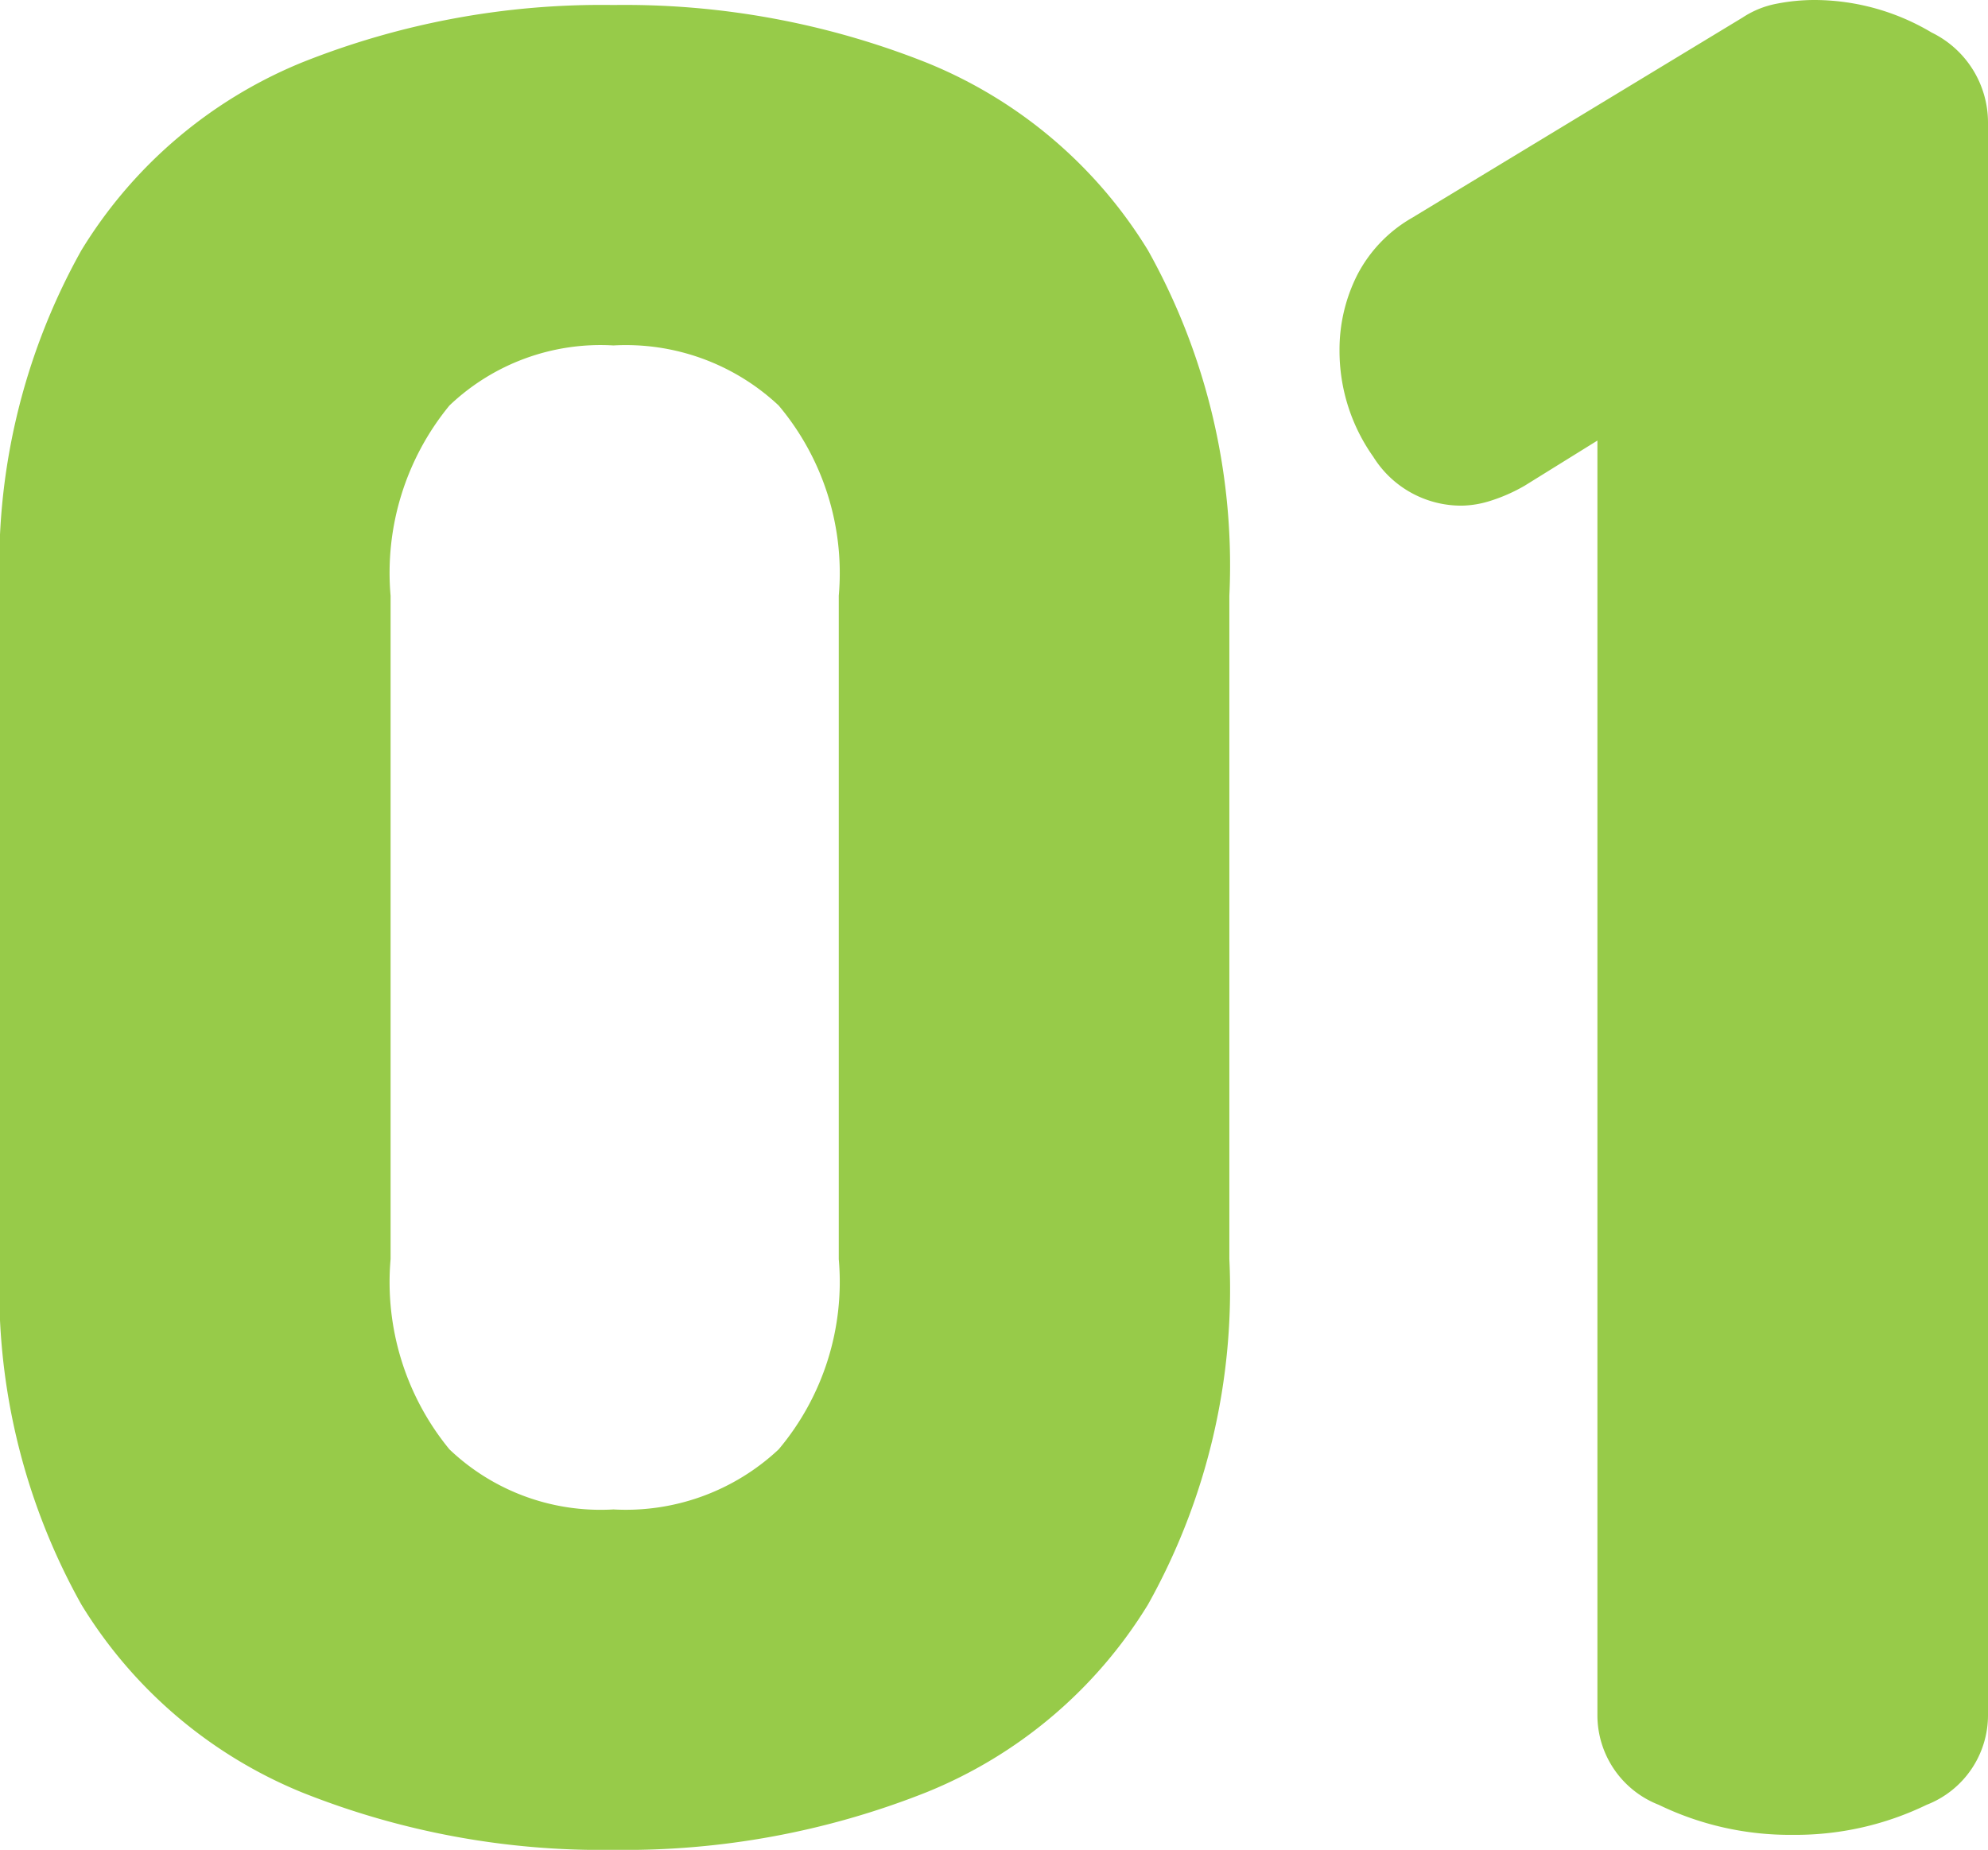 <svg xmlns="http://www.w3.org/2000/svg" width="47.64" height="44.34" viewBox="0 0 47.64 44.34">
  <path id="パス_70624" data-name="パス 70624" d="M17.46.36A19.345,19.345,0,0,1,9.99-1.02a11.12,11.12,0,0,1-5.28-4.5A15.469,15.469,0,0,1,2.76-13.8V-29.7a15.469,15.469,0,0,1,1.95-8.28,11.12,11.12,0,0,1,5.28-4.5,19.345,19.345,0,0,1,7.47-1.38,19.571,19.571,0,0,1,7.5,1.38,11.1,11.1,0,0,1,5.31,4.5,15.469,15.469,0,0,1,1.95,8.28v15.9a15.469,15.469,0,0,1-1.95,8.28,11.1,11.1,0,0,1-5.31,4.5A19.571,19.571,0,0,1,17.46.36Zm0-8.16a5.351,5.351,0,0,0,3.96-1.44,6.236,6.236,0,0,0,1.44-4.56V-29.7a6.236,6.236,0,0,0-1.44-4.56,5.351,5.351,0,0,0-3.96-1.44,5.248,5.248,0,0,0-3.93,1.44,6.321,6.321,0,0,0-1.41,4.56v15.9a6.321,6.321,0,0,0,1.41,4.56A5.248,5.248,0,0,0,17.46-7.8ZM45.72,0a7.2,7.2,0,0,1-3.21-.72,2.306,2.306,0,0,1-1.47-2.16V-33.42L39.3-32.34a4.035,4.035,0,0,1-.81.36,2.384,2.384,0,0,1-.69.12,2.481,2.481,0,0,1-2.13-1.17,4.388,4.388,0,0,1-.81-2.55,3.97,3.97,0,0,1,.42-1.8,3.356,3.356,0,0,1,1.32-1.38l7.92-4.8a2.234,2.234,0,0,1,.81-.33,4.731,4.731,0,0,1,.93-.09,5.506,5.506,0,0,1,2.79.78,2.4,2.4,0,0,1,1.35,2.16V-2.88A2.306,2.306,0,0,1,48.93-.72,7.2,7.2,0,0,1,45.72,0Z" transform="translate(-2.76 43.98)" fill="#97cb49"/>
</svg>
